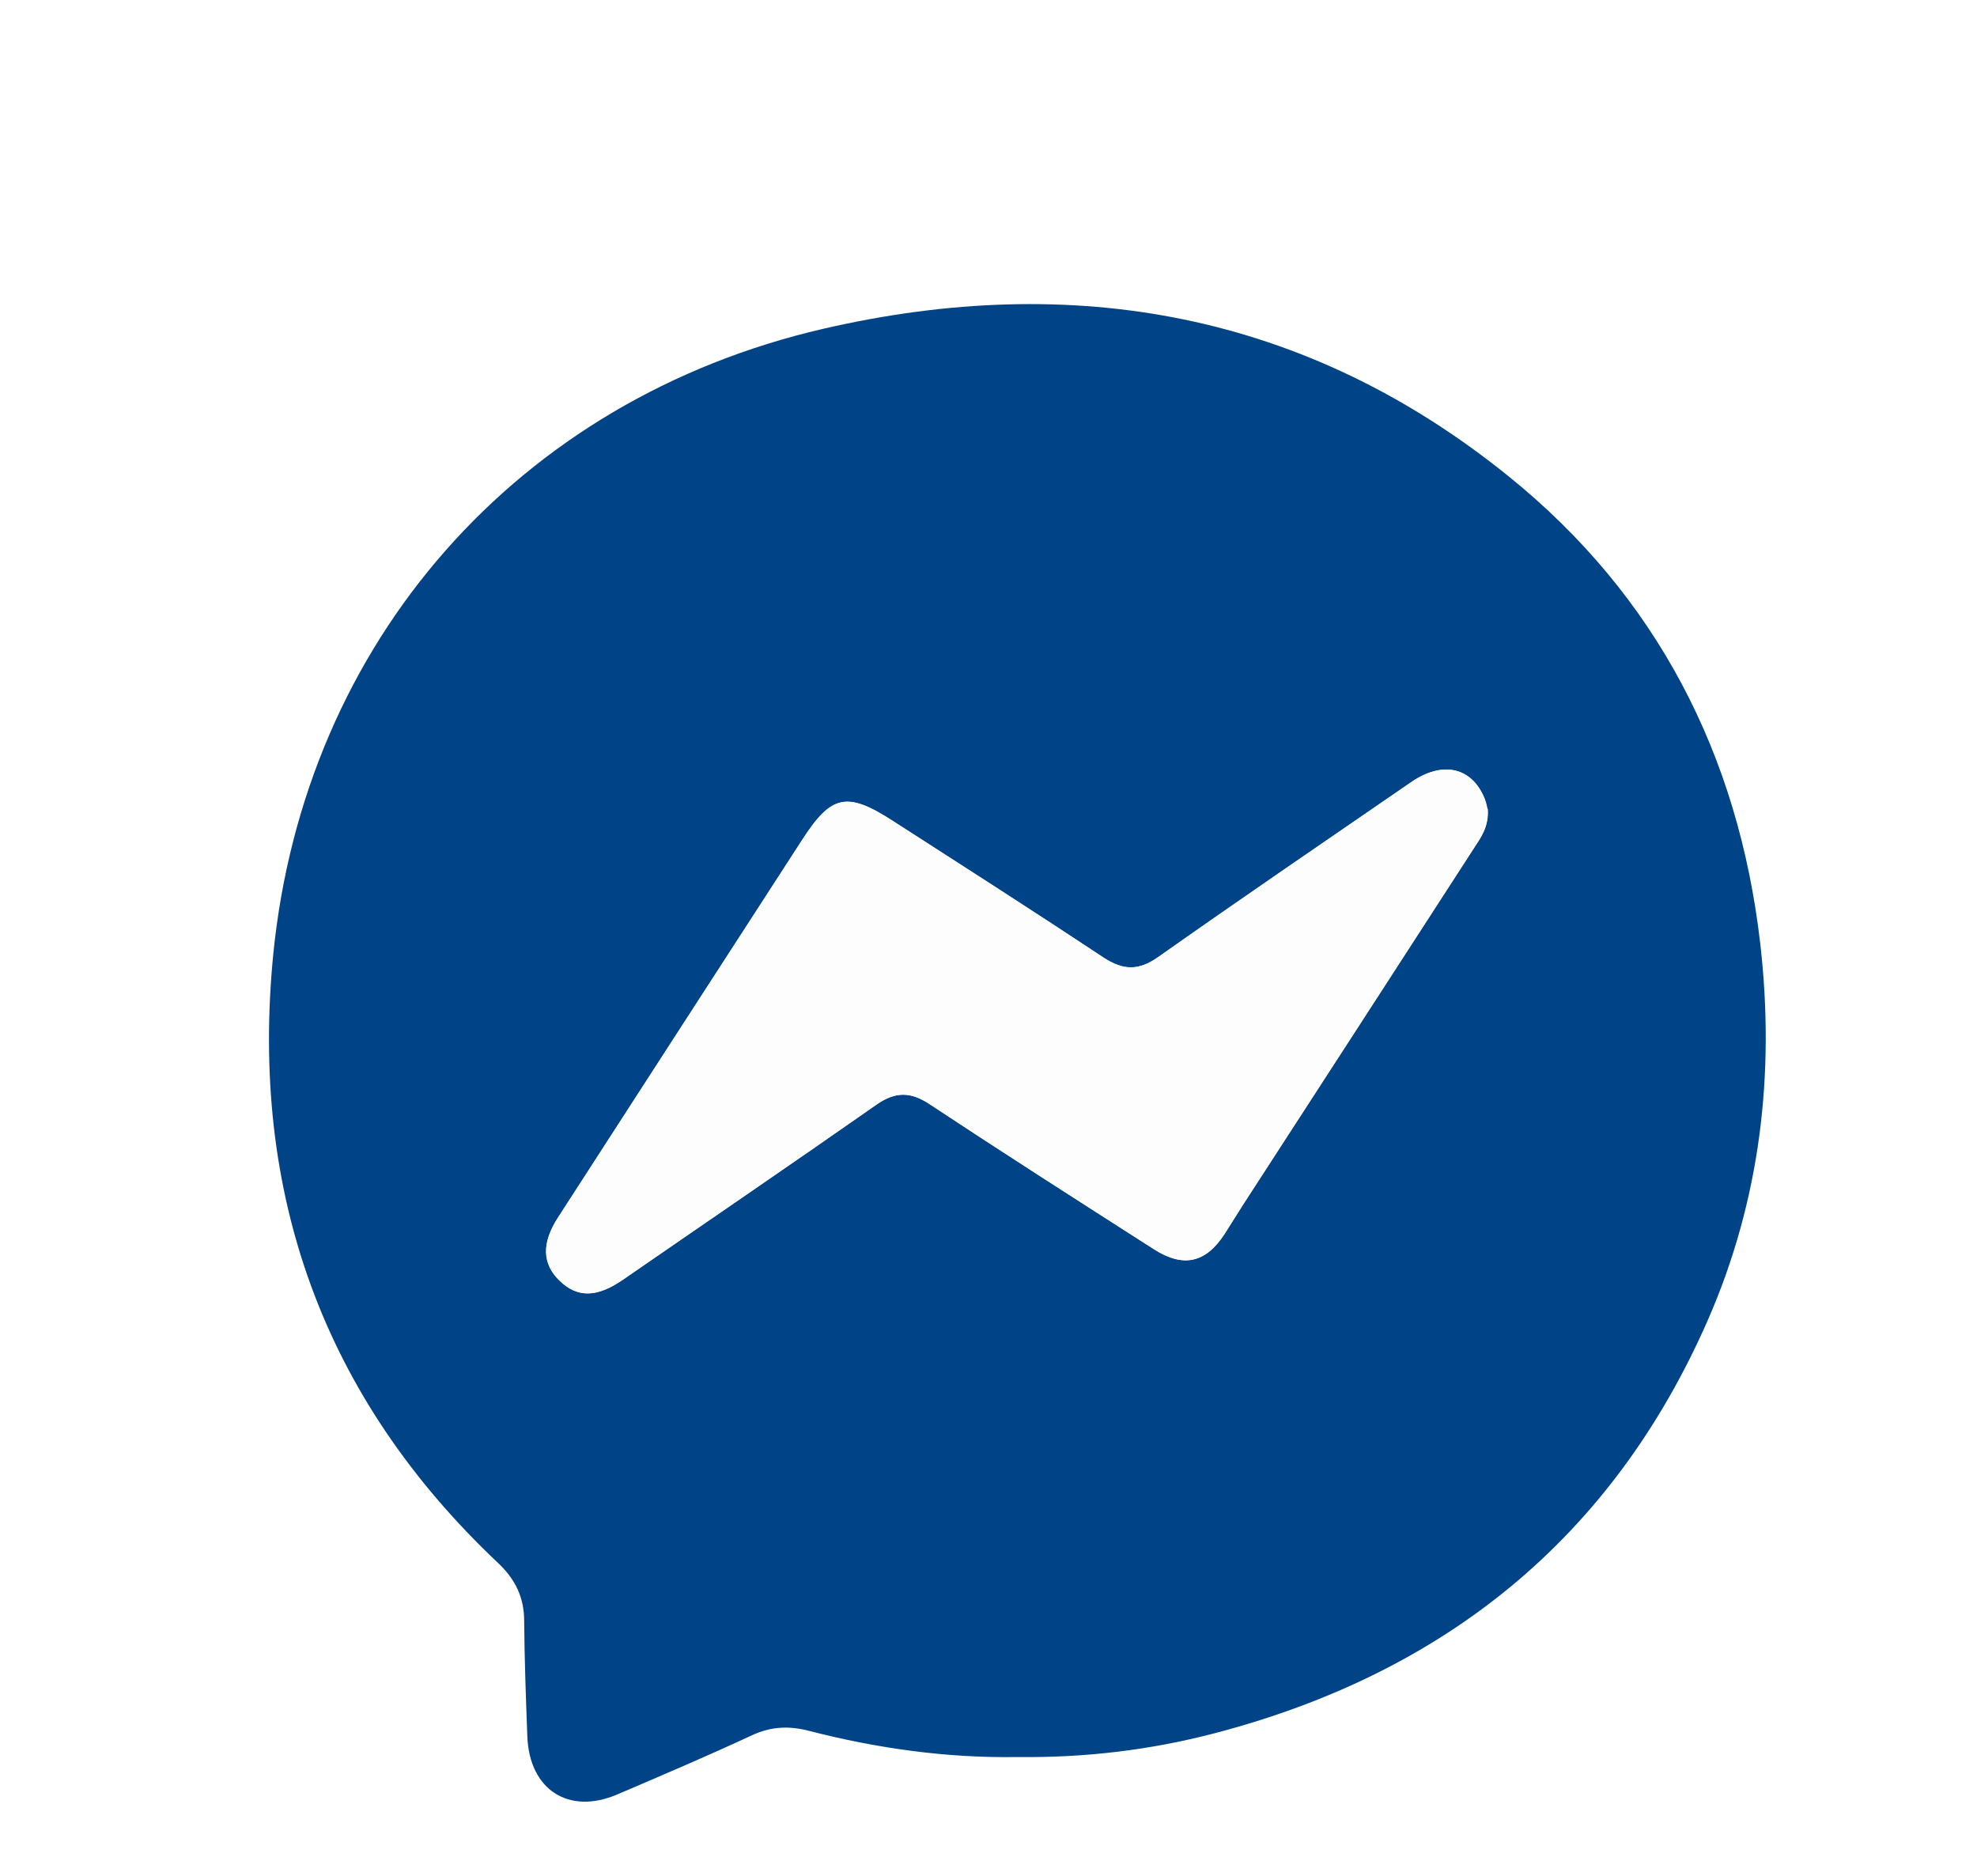 <?xml version="1.0" encoding="UTF-8"?>
<svg id="Layer_1" data-name="Layer 1" xmlns="http://www.w3.org/2000/svg" xmlns:xlink="http://www.w3.org/1999/xlink" viewBox="0 0 68.87 65.35">
  <defs>
    <style>
      .cls-1 {
        fill: #004487;
      }

      .cls-1, .cls-2 {
        stroke-width: 0px;
      }

      .cls-3 {
        filter: url(#drop-shadow-5);
      }

      .cls-2 {
        fill: #fdfdfd;
      }
    </style>
    <filter id="drop-shadow-5" filterUnits="userSpaceOnUse">
      <feOffset dx="1" dy="4"/>
      <feGaussianBlur result="blur" stdDeviation="3"/>
      <feFlood flood-color="#193451" flood-opacity=".3"/>
      <feComposite in2="blur" operator="in"/>
      <feComposite in="SourceGraphic"/>
    </filter>
  </defs>
  <g class="cls-3">
    <path class="cls-1" d="m34.44,57.2c-2.46.04-4.88-.3-7.25-.91-.69-.18-1.32-.16-1.99.15-1.55.72-3.12,1.39-4.69,2.06-1.7.73-3.07-.16-3.14-2.02-.05-1.34-.1-2.68-.11-4.02,0-.82-.31-1.45-.9-2.01-6.12-5.77-8.66-12.91-7.84-21.22,1.09-10.88,8.51-19.32,19.17-21.78,8.71-2.01,16.8-.56,23.85,5.13,5.16,4.16,8.02,9.7,8.78,16.29.52,4.53,0,8.94-1.83,13.12-3.34,7.61-9.19,12.29-17.17,14.38-2.25.59-4.54.86-6.87.83Zm16.38-33.02s-.04-.23-.11-.39c-.45-1.07-1.46-1.29-2.54-.55-2.94,2.02-5.89,4.04-8.81,6.09-.69.49-1.23.47-1.92.02-2.43-1.61-4.88-3.18-7.34-4.76-1.59-1.03-2.13-.91-3.14.65-2.84,4.39-5.68,8.77-8.51,13.16-.58.89-.56,1.61.05,2.21.62.6,1.3.59,2.21-.04,2.94-2.03,5.89-4.04,8.82-6.09.66-.46,1.18-.46,1.86-.02,2.58,1.71,5.2,3.38,7.81,5.05,1.03.66,1.81.48,2.47-.54.21-.33.42-.67.63-1,2.68-4.14,5.37-8.28,8.05-12.43.24-.37.52-.74.48-1.36Z"/>
    <path class="cls-2" d="m50.82,24.18c.04.62-.24.99-.48,1.36-2.68,4.15-5.37,8.29-8.05,12.43-.21.33-.42.67-.63,1-.66,1.02-1.44,1.2-2.47.54-2.61-1.67-5.22-3.34-7.81-5.05-.67-.45-1.2-.44-1.86.02-2.93,2.05-5.88,4.06-8.82,6.09-.91.63-1.59.64-2.21.04-.61-.59-.63-1.31-.05-2.21,2.84-4.39,5.67-8.78,8.51-13.16,1.01-1.56,1.54-1.67,3.14-.65,2.45,1.58,4.91,3.15,7.34,4.76.69.46,1.23.47,1.92-.02,2.92-2.06,5.87-4.07,8.81-6.09,1.08-.74,2.09-.53,2.54.55.07.17.1.35.11.39Z"/>
  </g>
</svg>